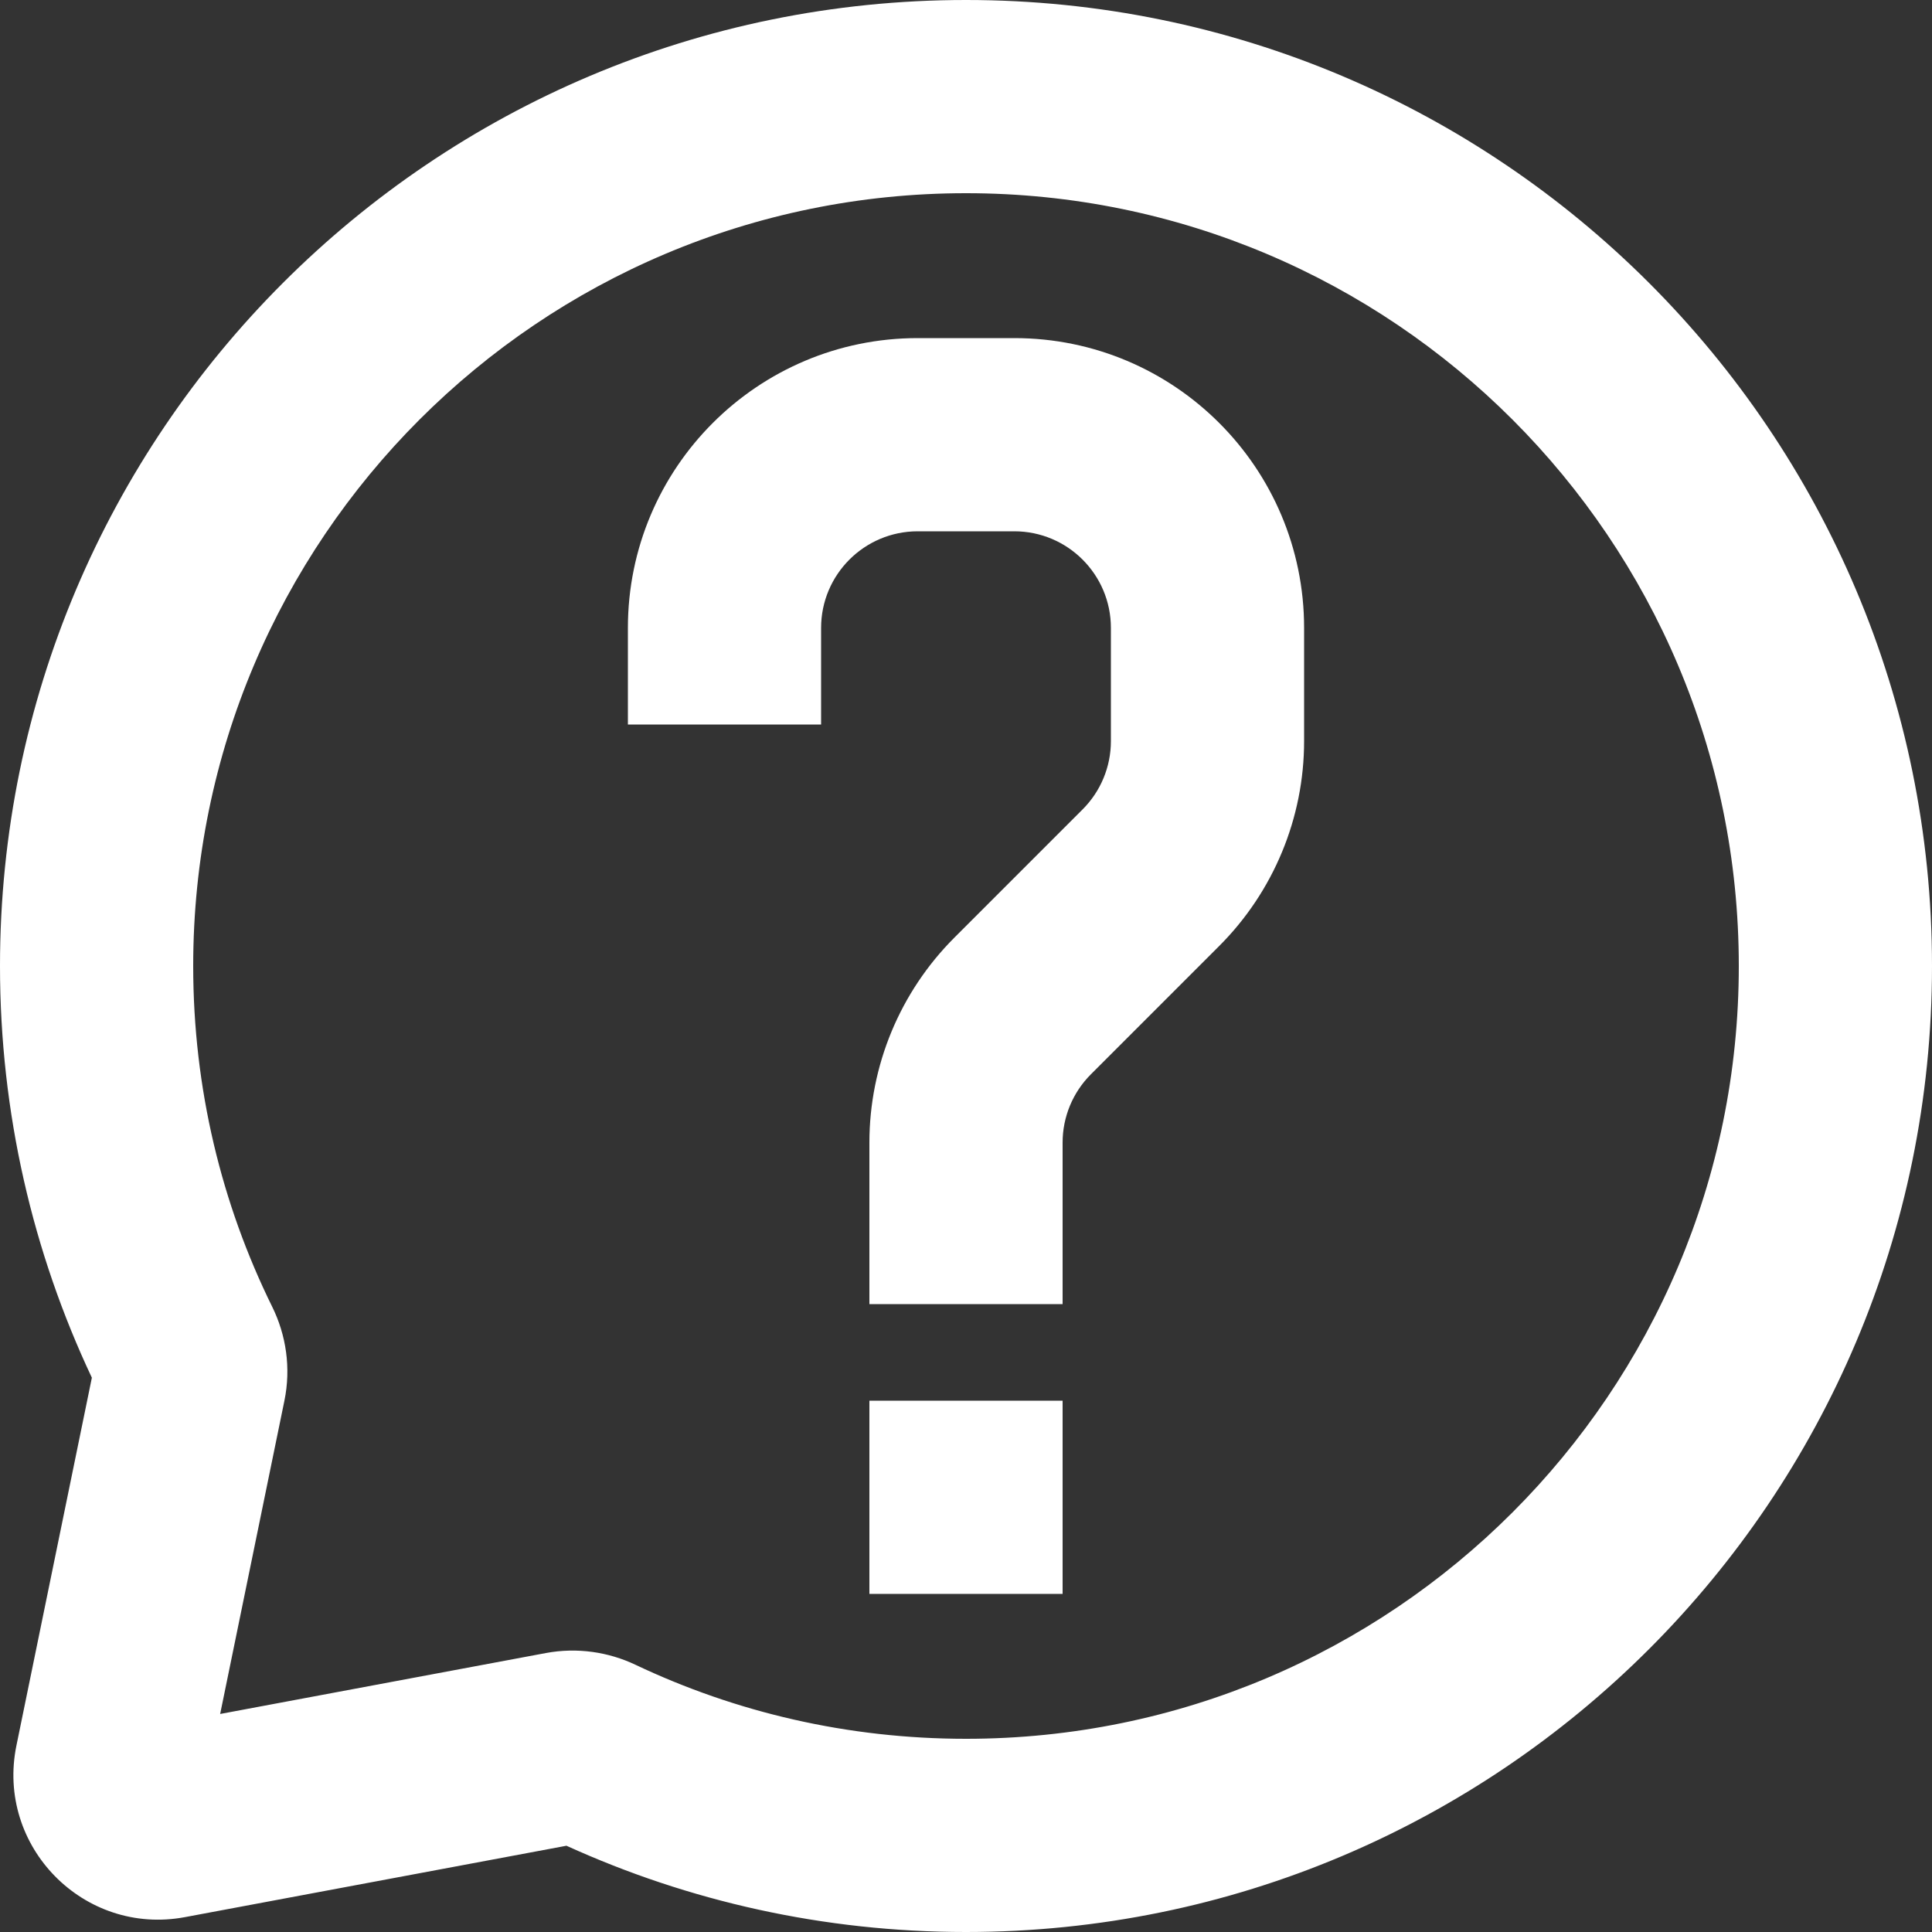 <?xml version="1.0" encoding="UTF-8" standalone="no"?><svg xmlns="http://www.w3.org/2000/svg" xmlns:xlink="http://www.w3.org/1999/xlink" fill="none" height="20" preserveAspectRatio="xMidYMid meet" style="fill: none" version="1" viewBox="2.0 2.0 20.0 20.0" width="20" zoomAndPan="magnify"><rect x="2.0" y="2.0" width="20.0" height="20.0" fill="#333333" stroke="none"/><g id="change1_1"><path clip-rule="evenodd" d="M12 4C7.582 4 4 7.582 4 12C4 13.268 4.294 14.465 4.818 15.528C4.962 15.82 5.014 16.162 4.944 16.501L4.279 19.743L7.652 19.112C7.975 19.052 8.299 19.101 8.579 19.234C9.615 19.725 10.774 20 12 20C16.418 20 20 16.418 20 12C20 7.582 16.418 4 12 4ZM2 12C2 6.477 6.477 2 12 2C17.523 2 22 6.477 22 12C22 17.523 17.523 22 12 22C10.527 22 9.126 21.681 7.864 21.107L3.915 21.846C2.868 22.042 1.956 21.114 2.17 20.07L2.951 16.262C2.341 14.968 2 13.523 2 12Z" fill="#ffffff" fill-rule="evenodd"/></g><g id="change1_2"><path clip-rule="evenodd" d="M11.5 7.5C10.948 7.5 10.5 7.948 10.5 8.5V9.5H8.5V8.5C8.5 6.843 9.843 5.5 11.5 5.5H12.5C14.157 5.5 15.5 6.843 15.5 8.5V9.672C15.5 10.467 15.184 11.23 14.621 11.793L13.293 13.121C13.105 13.309 13 13.563 13 13.828V15.5H11V13.828C11 13.033 11.316 12.27 11.879 11.707L13.207 10.379C13.395 10.191 13.5 9.937 13.5 9.672V8.5C13.5 7.948 13.052 7.5 12.5 7.5H11.5Z" fill="#ffffff" fill-rule="evenodd"/></g><g id="change1_3"><path clip-rule="evenodd" d="M11 18.5V16.5H13V18.5H11Z" fill="#ffffff" fill-rule="evenodd"/></g></svg>